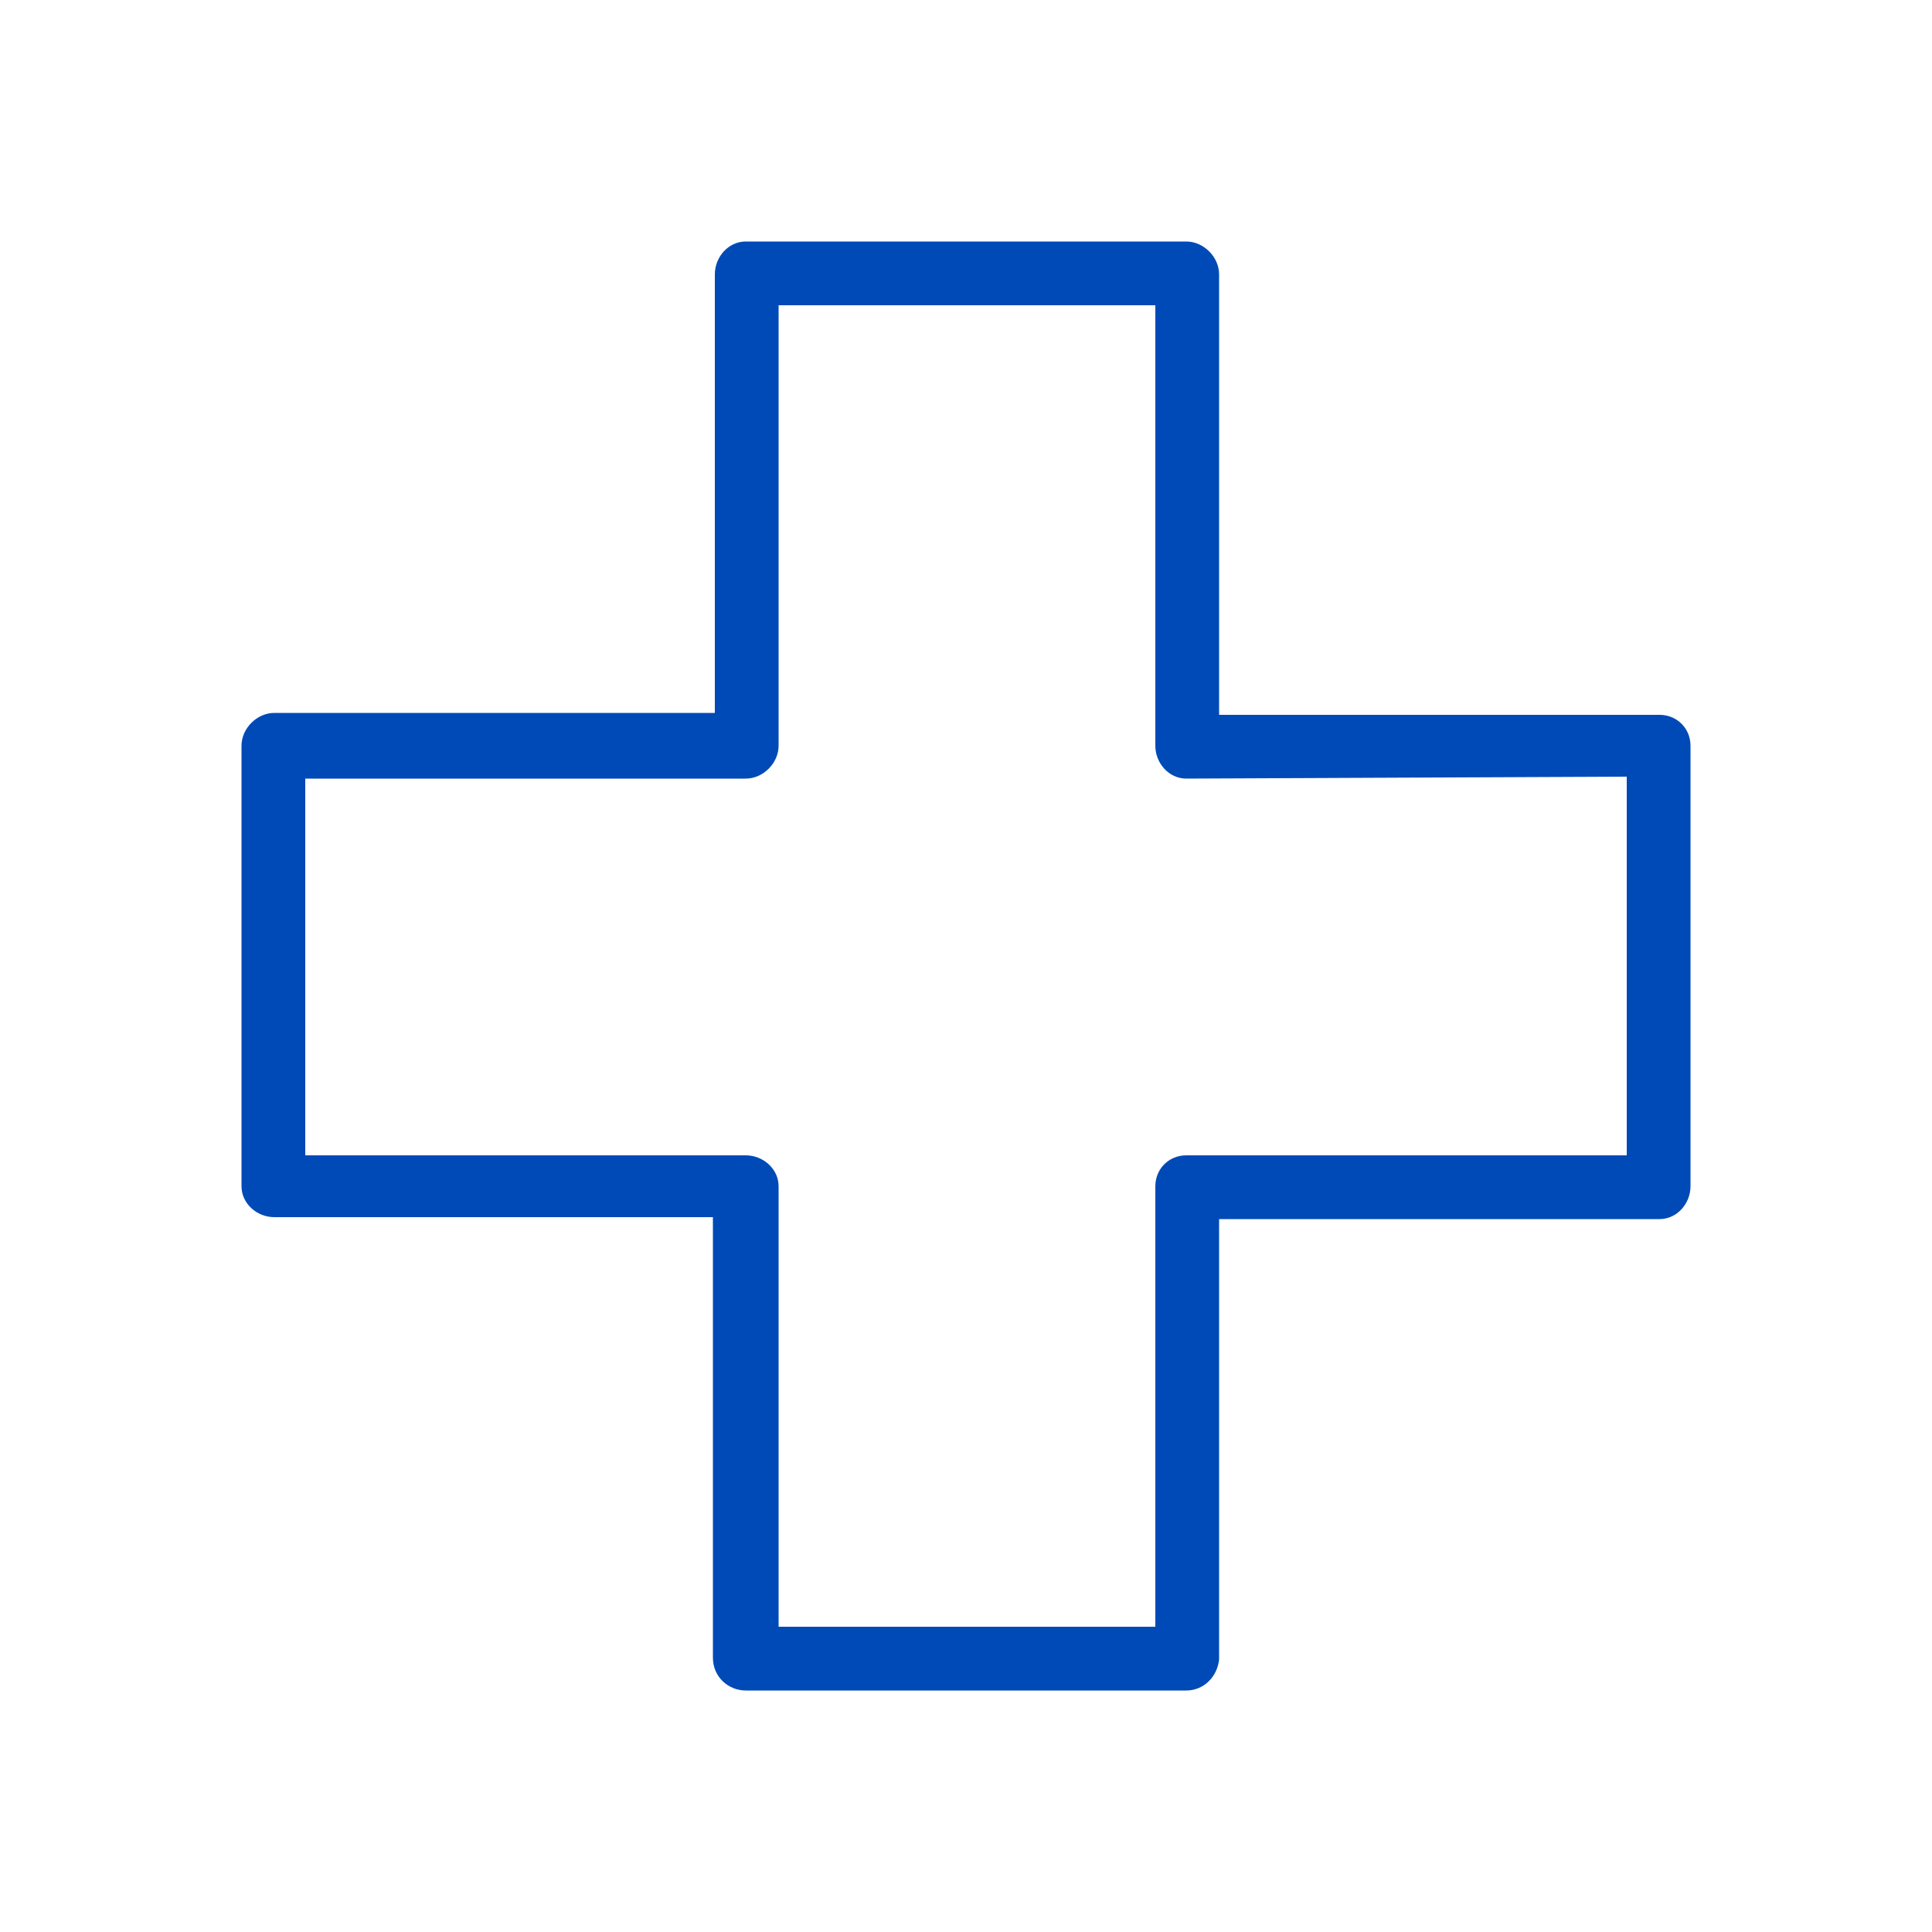 <svg version="1.2" xmlns="http://www.w3.org/2000/svg" viewBox="0 0 100 100" width="100" height="100">
	<title>iconos-IconografiaUsuario-24x24-72ppp-Blue2_cruz-svg</title>
	<style>
		.s0 { fill: #004ab7 } 
	</style>
	<g id="Layer">
		<path id="Layer" fill-rule="evenodd" class="s0" d="m61.4 87.5h-22.8c-0.9 0-1.7-0.7-1.7-1.7v-22.8h-22.7c-0.9 0-1.7-0.7-1.7-1.6v-22.8c0-0.9 0.8-1.7 1.7-1.7h22.8v-22.7c0-0.9 0.7-1.7 1.6-1.7h22.8c0.9 0 1.7 0.8 1.7 1.7v22.8h22.8c0.9 0 1.6 0.7 1.6 1.6v22.8c0 0.9-0.7 1.7-1.6 1.7h-22.8v22.8c-0.1 0.9-0.8 1.6-1.7 1.6zm-21.1-3.3h19.5v-22.8c0-0.9 0.7-1.6 1.6-1.6h22.8v-19.6l-22.8 0.1c-0.9 0-1.6-0.8-1.6-1.7v-22.8h-19.5v22.8c0 0.9-0.8 1.7-1.7 1.7h-22.8v19.5h22.8c0.9 0 1.7 0.7 1.7 1.6z"/>
	</g>
</svg>